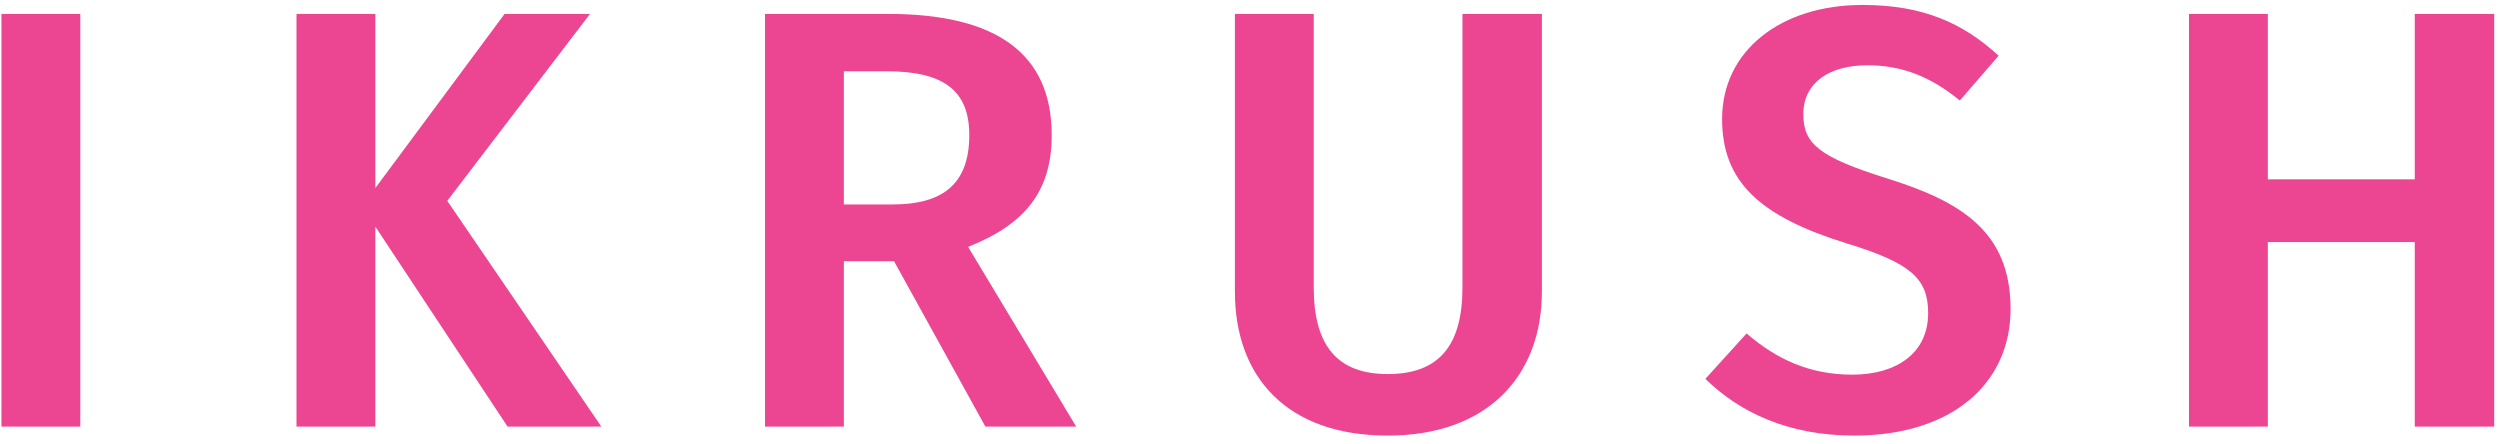 <?xml version="1.0" encoding="UTF-8" standalone="no"?>
<svg width="293px" height="52px" viewBox="0 0 293 52" version="1.1" xmlns="http://www.w3.org/2000/svg" xmlns:xlink="http://www.w3.org/1999/xlink">
    <defs></defs>
    <g id="Page-1" stroke="none" stroke-width="1" fill="none" fill-rule="evenodd">
        <path d="M43.99,22.041 L43.99,1.63 L34.75,1.63 L34.75,50 L43.99,50 L43.99,26.559 L59.49,50 L70.48,50 L52.42,23.54 L69.15,1.63 L59.14,1.63 L43.99,22.041 Z M9.41,1.63 L9.41,50 L0.17,50 L0.17,1.63 L9.41,1.63 Z M115.49,50 L104.78,30.61 L98.9,30.61 L98.9,50 L89.66,50 L89.66,1.63 L104.08,1.63 C116.75,1.63 123.26,6.25 123.26,15.84 C123.26,22.49 120.04,26.34 113.46,28.93 L126.13,50 L115.49,50 Z M98.9,8.35 L98.9,23.96 L104.64,23.96 C110.38,23.96 113.6,21.65 113.6,15.84 C113.6,10.59 110.59,8.35 103.87,8.35 L98.9,8.35 Z M180.71,1.63 L171.4,1.63 L171.4,33.69 C171.4,40.48 168.67,43.84 162.65,43.84 C156.7,43.84 153.97,40.48 153.97,33.69 L153.97,1.63 L144.73,1.63 L144.73,34.18 C144.73,44.12 150.75,51.05 162.65,51.05 C174.48,51.05 180.71,43.91 180.71,34.18 L180.71,1.63 Z M218.28,0.58 C208.76,0.58 201.83,5.9 201.83,13.95 C201.83,21.3 206.24,25.36 216.39,28.51 C223.95,30.82 225.98,32.64 225.98,36.7 C225.98,41.39 222.27,43.91 217.09,43.91 C212.05,43.91 208.2,42.09 204.7,39.08 L199.87,44.4 C203.86,48.32 209.6,51.05 217.3,51.05 C228.85,51.05 235.64,44.89 235.64,36.21 C235.64,27.11 229.76,23.61 221.29,20.95 C213.24,18.43 211.35,16.89 211.35,13.39 C211.35,9.61 214.5,7.65 218.84,7.65 C222.83,7.65 226.19,8.91 229.69,11.78 L234.24,6.53 C230.04,2.68 225.35,0.58 218.28,0.58 Z M283.01,50 L292.32,50 L292.32,1.63 L283.01,1.63 L283.01,21.02 L265.79,21.02 L265.79,1.63 L256.55,1.63 L256.55,50 L265.79,50 L265.79,28.37 L283.01,28.37 L283.01,50 Z" id="ikrush" fill="#ec4592"></path>
    </g>
</svg>